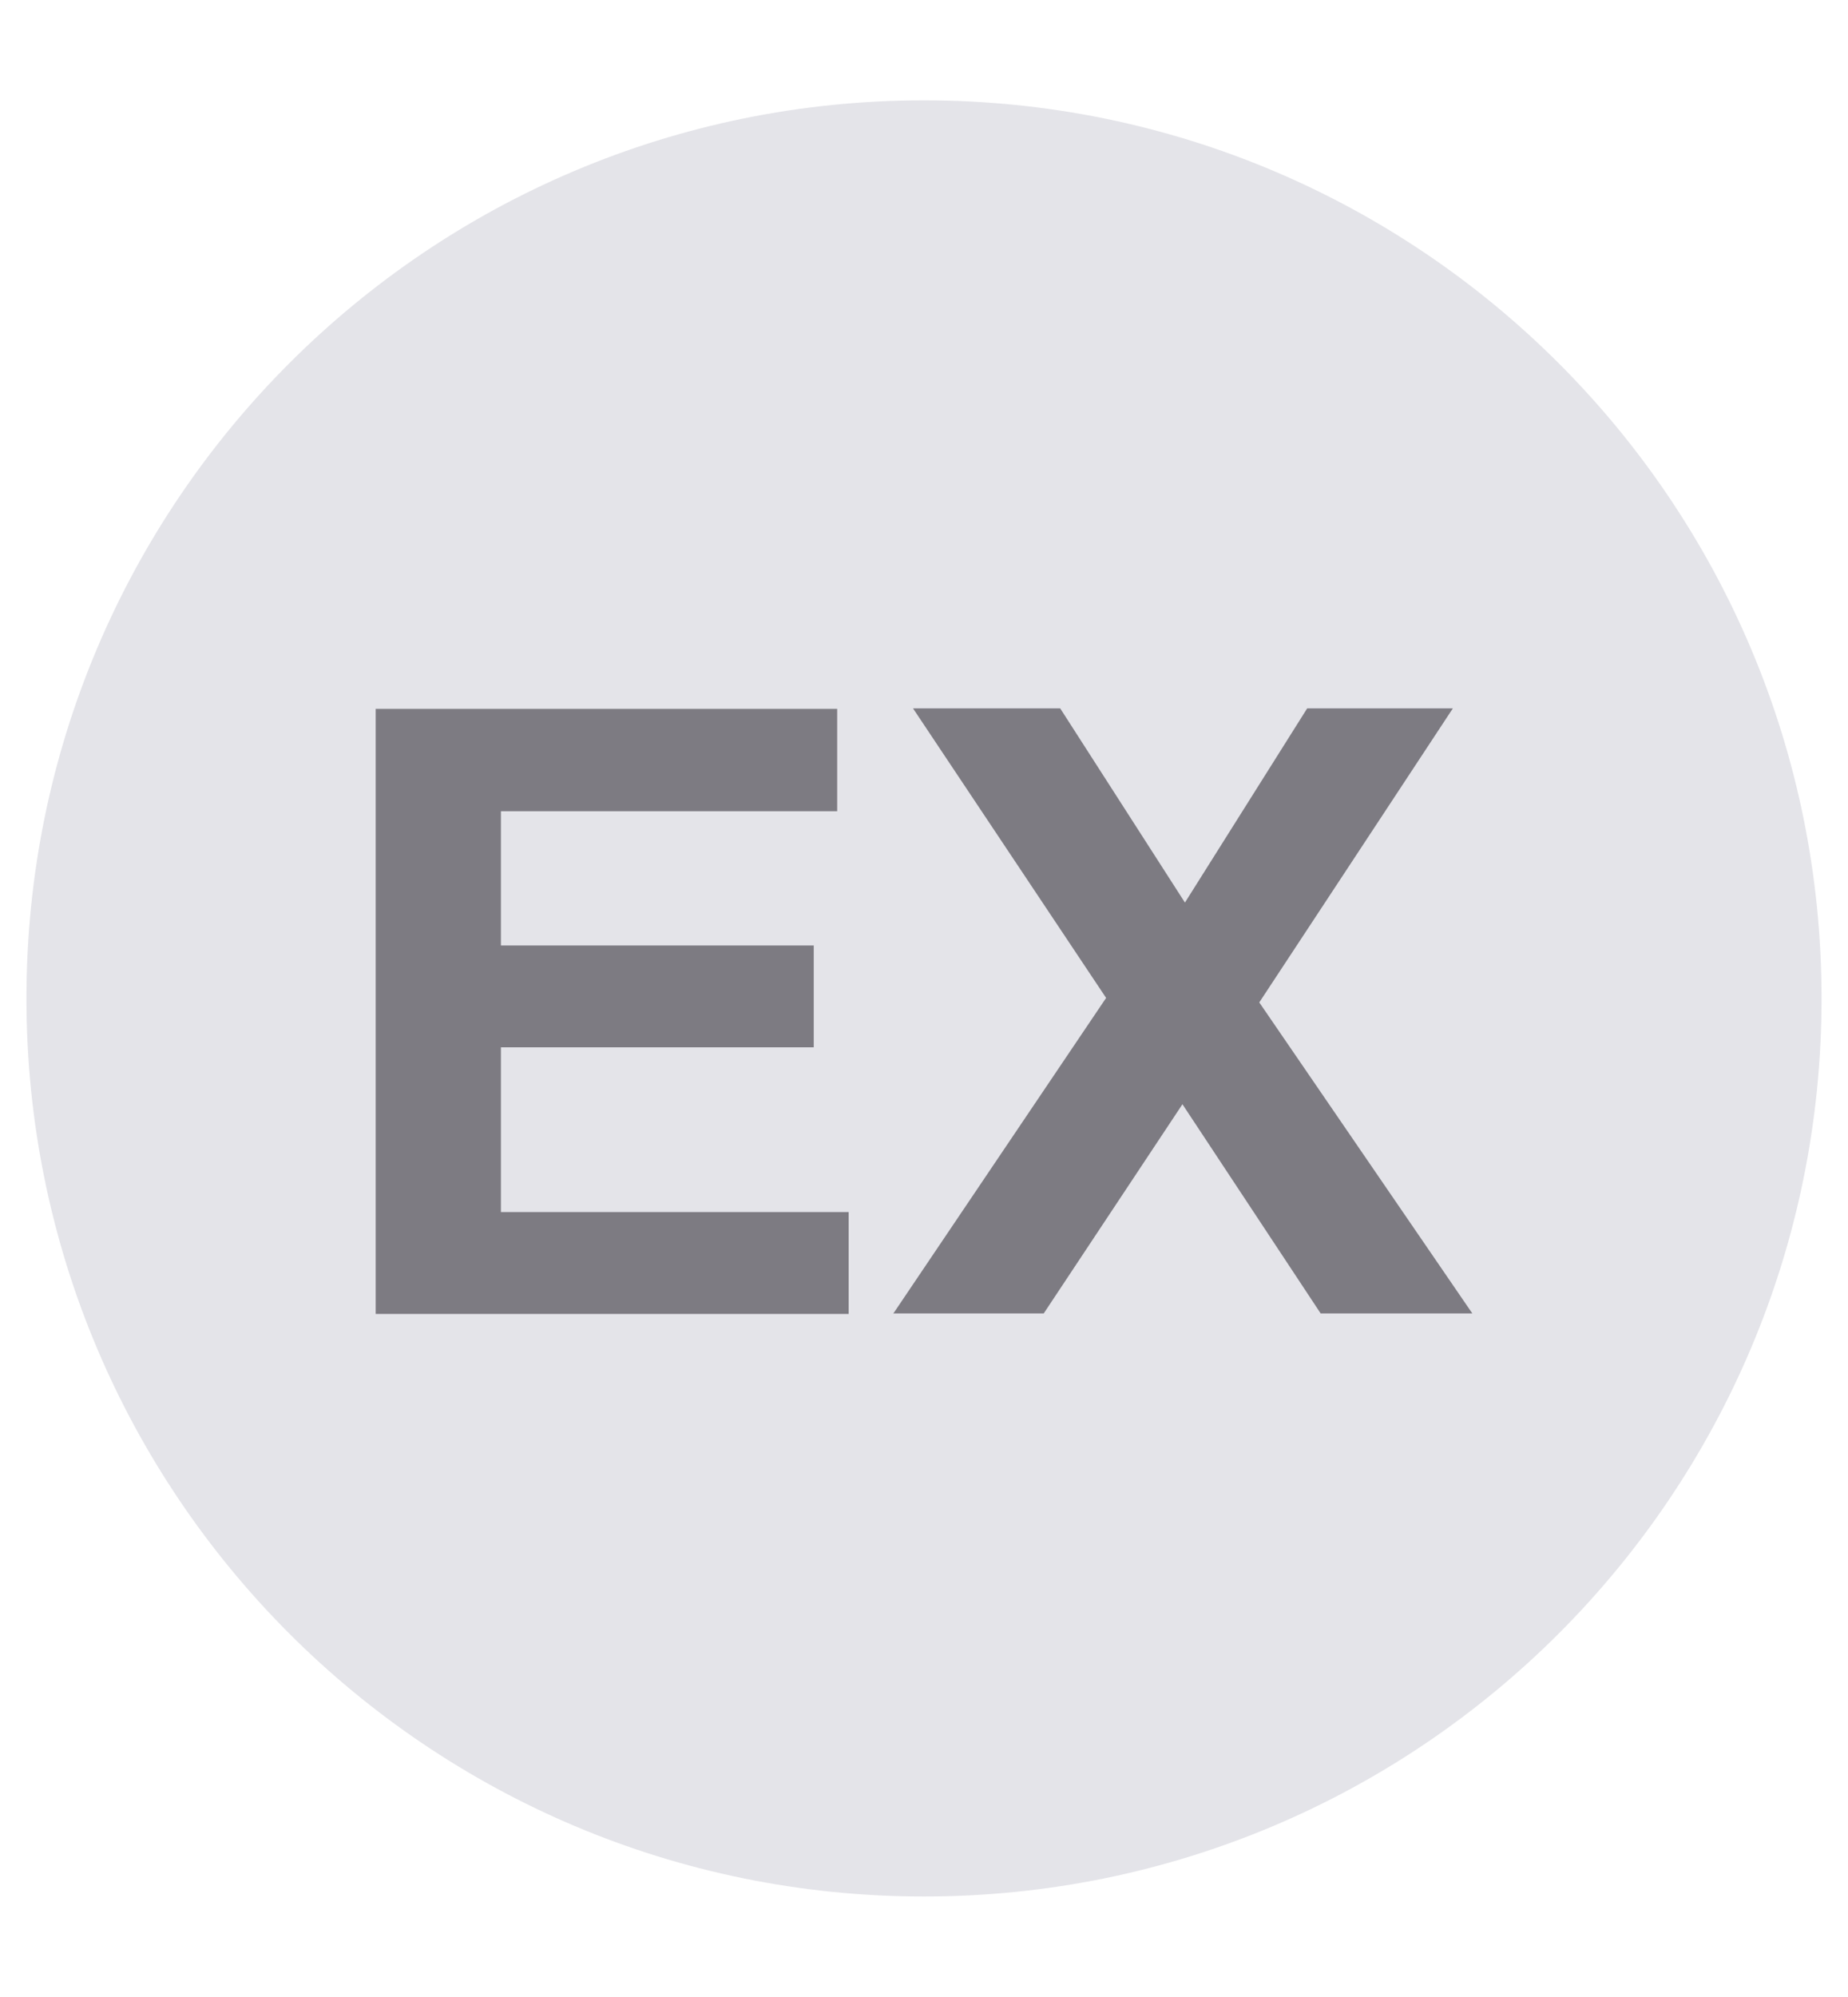 <?xml version="1.0" encoding="UTF-8"?><svg id="Express" xmlns="http://www.w3.org/2000/svg" xmlns:xlink="http://www.w3.org/1999/xlink" viewBox="0 0 37.04 40"><defs><clipPath id="clippath"><rect x=".53" y="2.01" width="35.98" height="35.98" style="fill: none;"/></clipPath></defs><g style="clip-path: url(#clippath);"><g><path d="M36.51,20c0,9.94-8.05,17.99-17.99,17.99S.53,29.94.53,20,8.58,2.01,18.52,2.01s17.99,8.05,17.99,17.99" style="fill: #e4e4e9;"/><path d="M7.53,26.32v-12.12h9.25v2.05h-6.74v2.69h6.27v2.04h-6.27v3.3h6.97v2.04H7.53h0ZM17.9,26.32l4.27-6.33-3.87-5.8h2.95l2.5,3.89,2.45-3.89h2.92l-3.88,5.89,4.27,6.23h-3.04l-2.77-4.19-2.78,4.19h-3.02Z" style="fill: #7d7b82;"/></g></g></svg>